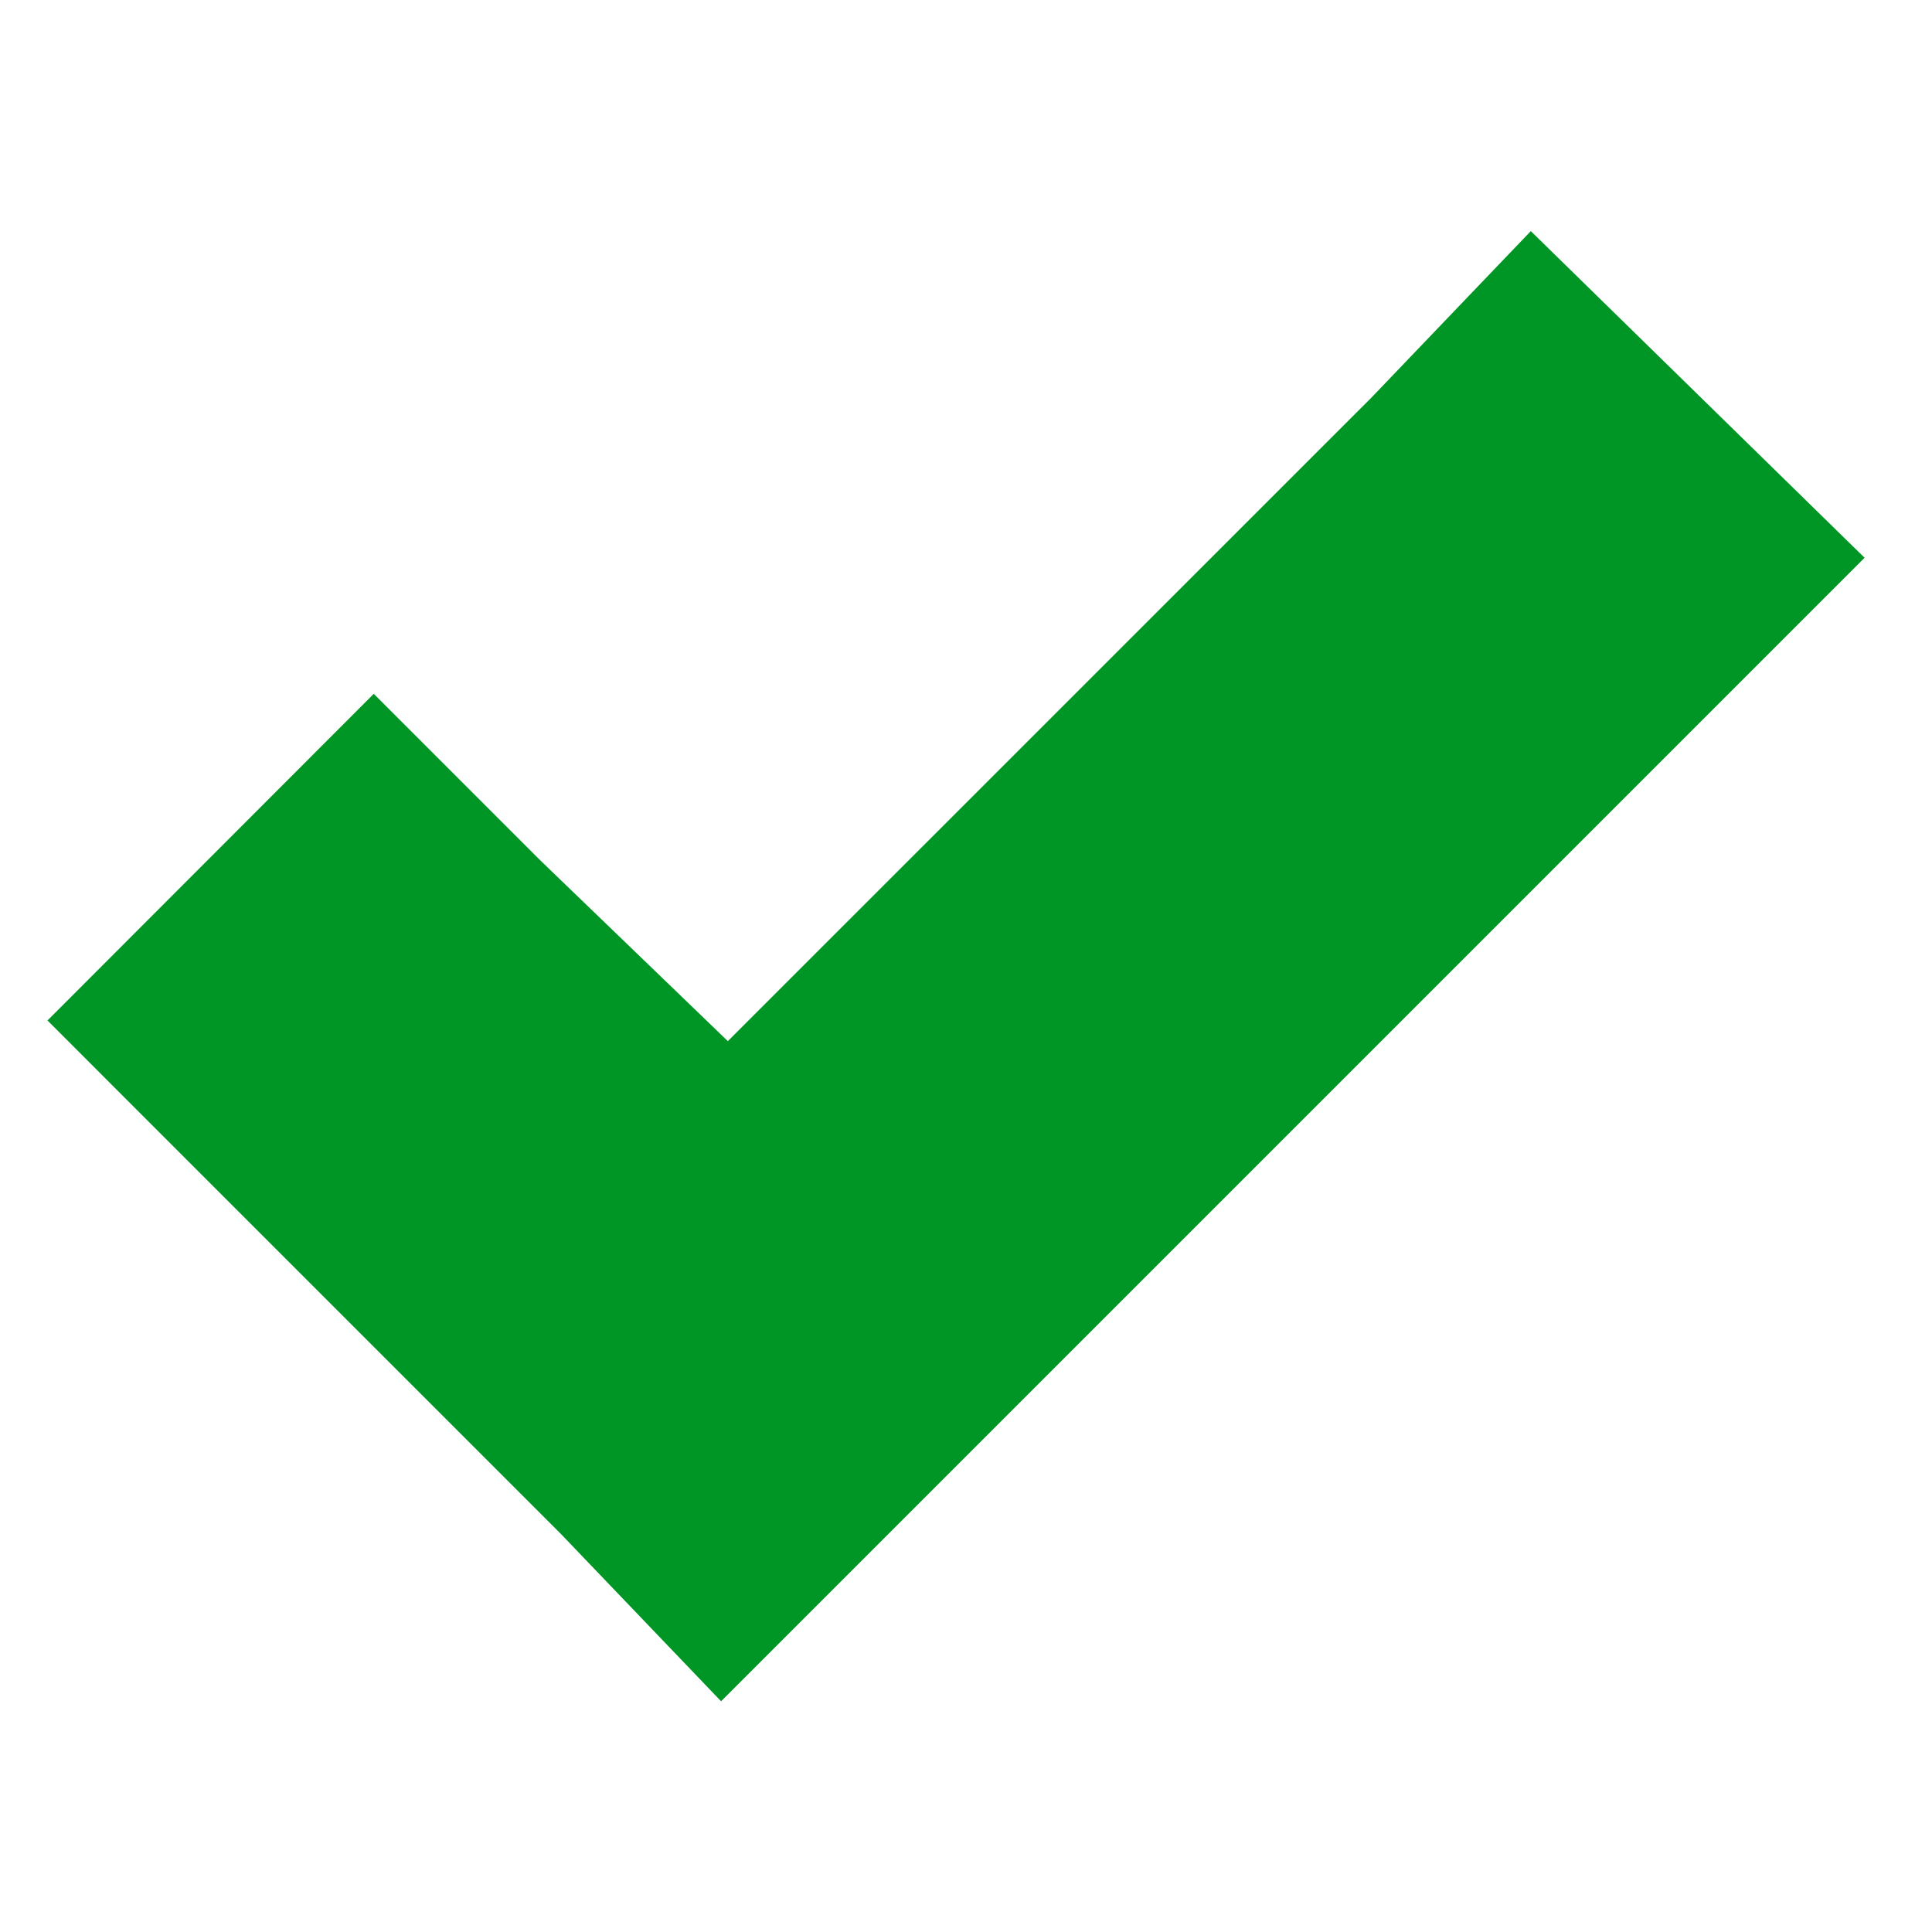 <svg width="26" height="26" viewBox="0 0 26 26" fill="none" xmlns="http://www.w3.org/2000/svg">
<g clip-path="url(#clip0_255_694)">
<path d="M20.601 3.11L18.453 5.354L9.795 14.011L7.274 11.581L5.03 9.337L0.639 13.733L2.882 15.977L7.556 20.651L9.704 22.895L11.948 20.651L22.849 9.75L25.093 7.506L20.606 3.115L20.601 3.11Z" fill="#009625"/>
</g>
<defs>
<clipPath id="clip0_255_694">
<rect width="24.546" height="24.546" fill="white" transform="translate(0.591 0.727)"/>
</clipPath>
</defs>
</svg>
